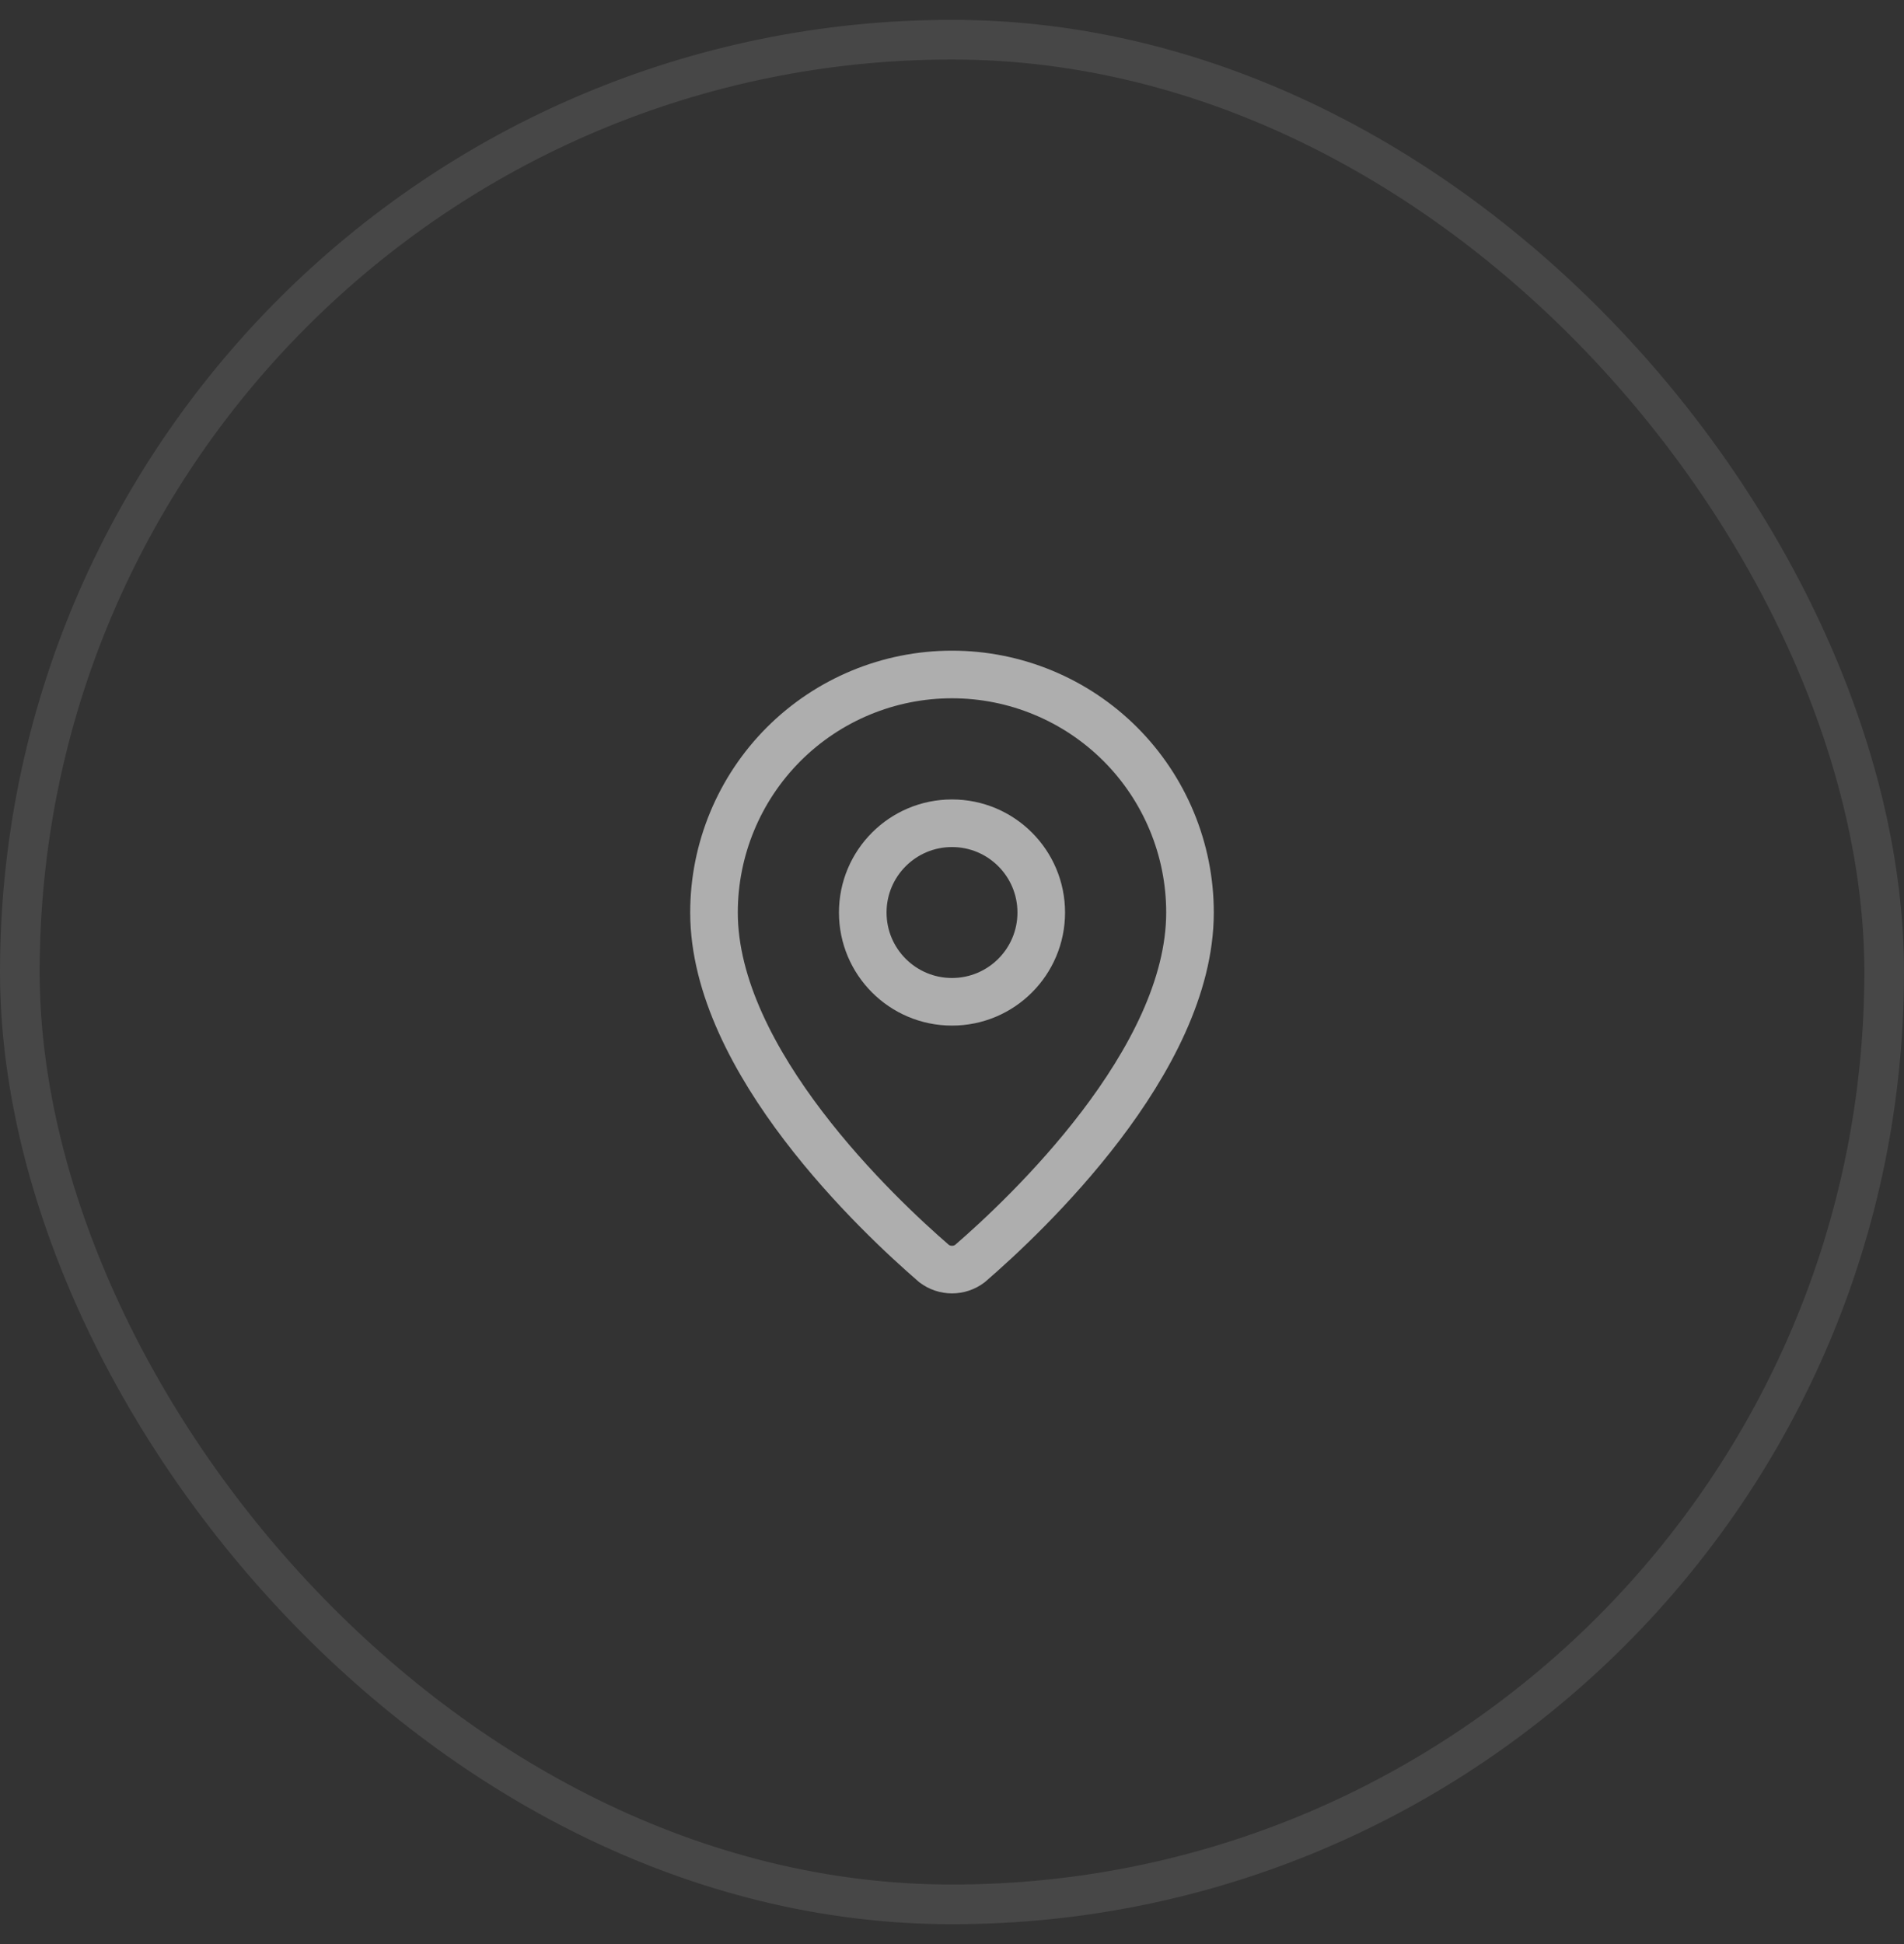 <svg width="48" height="49" viewBox="0 0 48 49" fill="none" xmlns="http://www.w3.org/2000/svg">
<rect x="0" y="0" width="48" height="49" fill="#333333" stroke="none"/>
<rect x="0.5" y="1" width="47" height="47" rx="23.5" stroke="white" stroke-opacity="0.1"/>
<path d="M30 23C30 26.745 25.846 30.645 24.451 31.849C24.321 31.947 24.163 32 24 32C23.837 32 23.679 31.947 23.549 31.849C22.154 30.645 18 26.745 18 23C18 21.409 18.632 19.883 19.757 18.757C20.883 17.632 22.409 17 24 17C25.591 17 27.117 17.632 28.243 18.757C29.368 19.883 30 21.409 30 23Z" stroke="#B0B0B0" stroke-opacity="0.98" stroke-width="1.2" stroke-linecap="round" stroke-linejoin="round"/>
<path d="M24 25.25C25.243 25.25 26.25 24.243 26.25 23C26.25 21.757 25.243 20.75 24 20.75C22.757 20.75 21.75 21.757 21.75 23C21.75 24.243 22.757 25.25 24 25.25Z" stroke="#B0B0B0" stroke-opacity="0.98" stroke-width="1.2" stroke-linecap="round" stroke-linejoin="round"/>
</svg>
